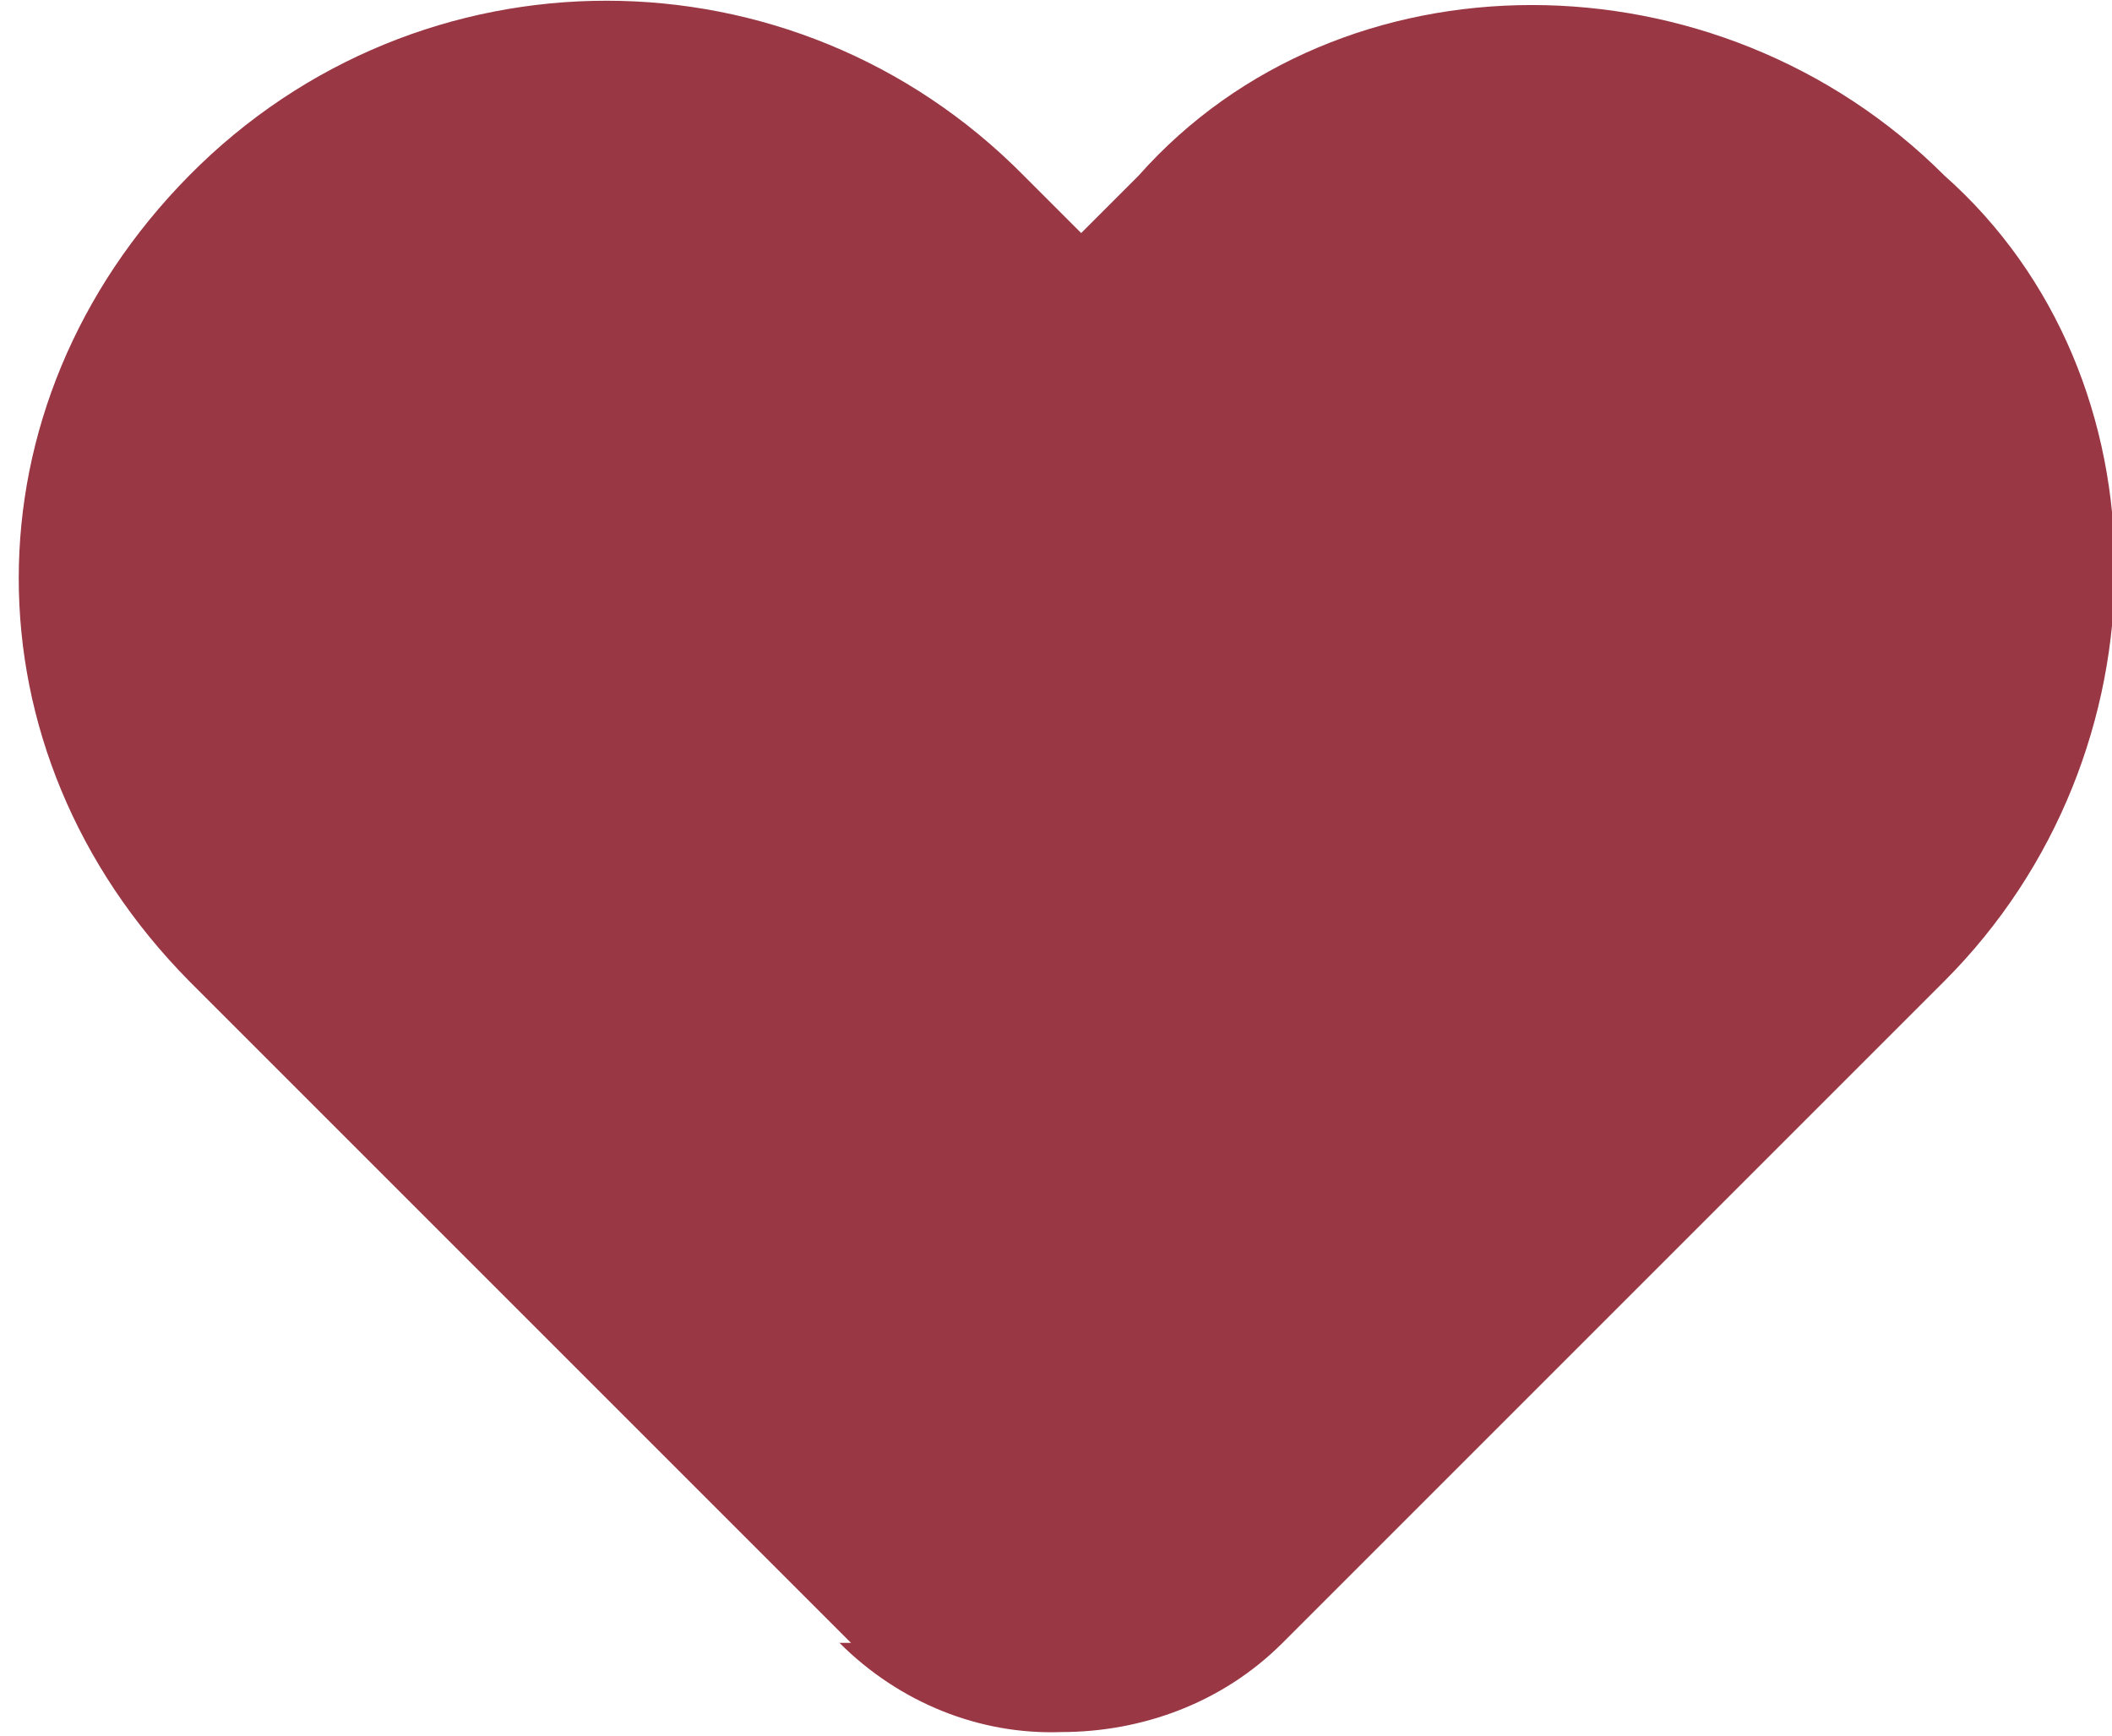 <svg xmlns:rdf="http://www.w3.org/1999/02/22-rdf-syntax-ns#" xmlns="http://www.w3.org/2000/svg" xml:space="preserve" viewBox="0 0 72.85 60.331" height="60" width="73" version="1.1" y="0px" x="0px" xmlns:cc="http://creativecommons.org/ns#" xmlns:dc="http://purl.org/dc/elements/1.1/"><style type="text/css">
	.st0{fill:#993744;}
</style><g transform="translate(-1.1 -7.9)"><path fill="#b70007" class="st0" d="m30 65c2.1 2.1 4.9 3.2 7.7 3.1 2.8 0 5.6-1 7.7-3.1l23-23c7.9-7.9 7.9-21 0-28-7.9-7.9-21-7.9-28 0l-2 2-2-2c-8-8.1-21-8.1-29 0-7.9 8-7.9 20 0 28l23 23z"/></g></svg>

